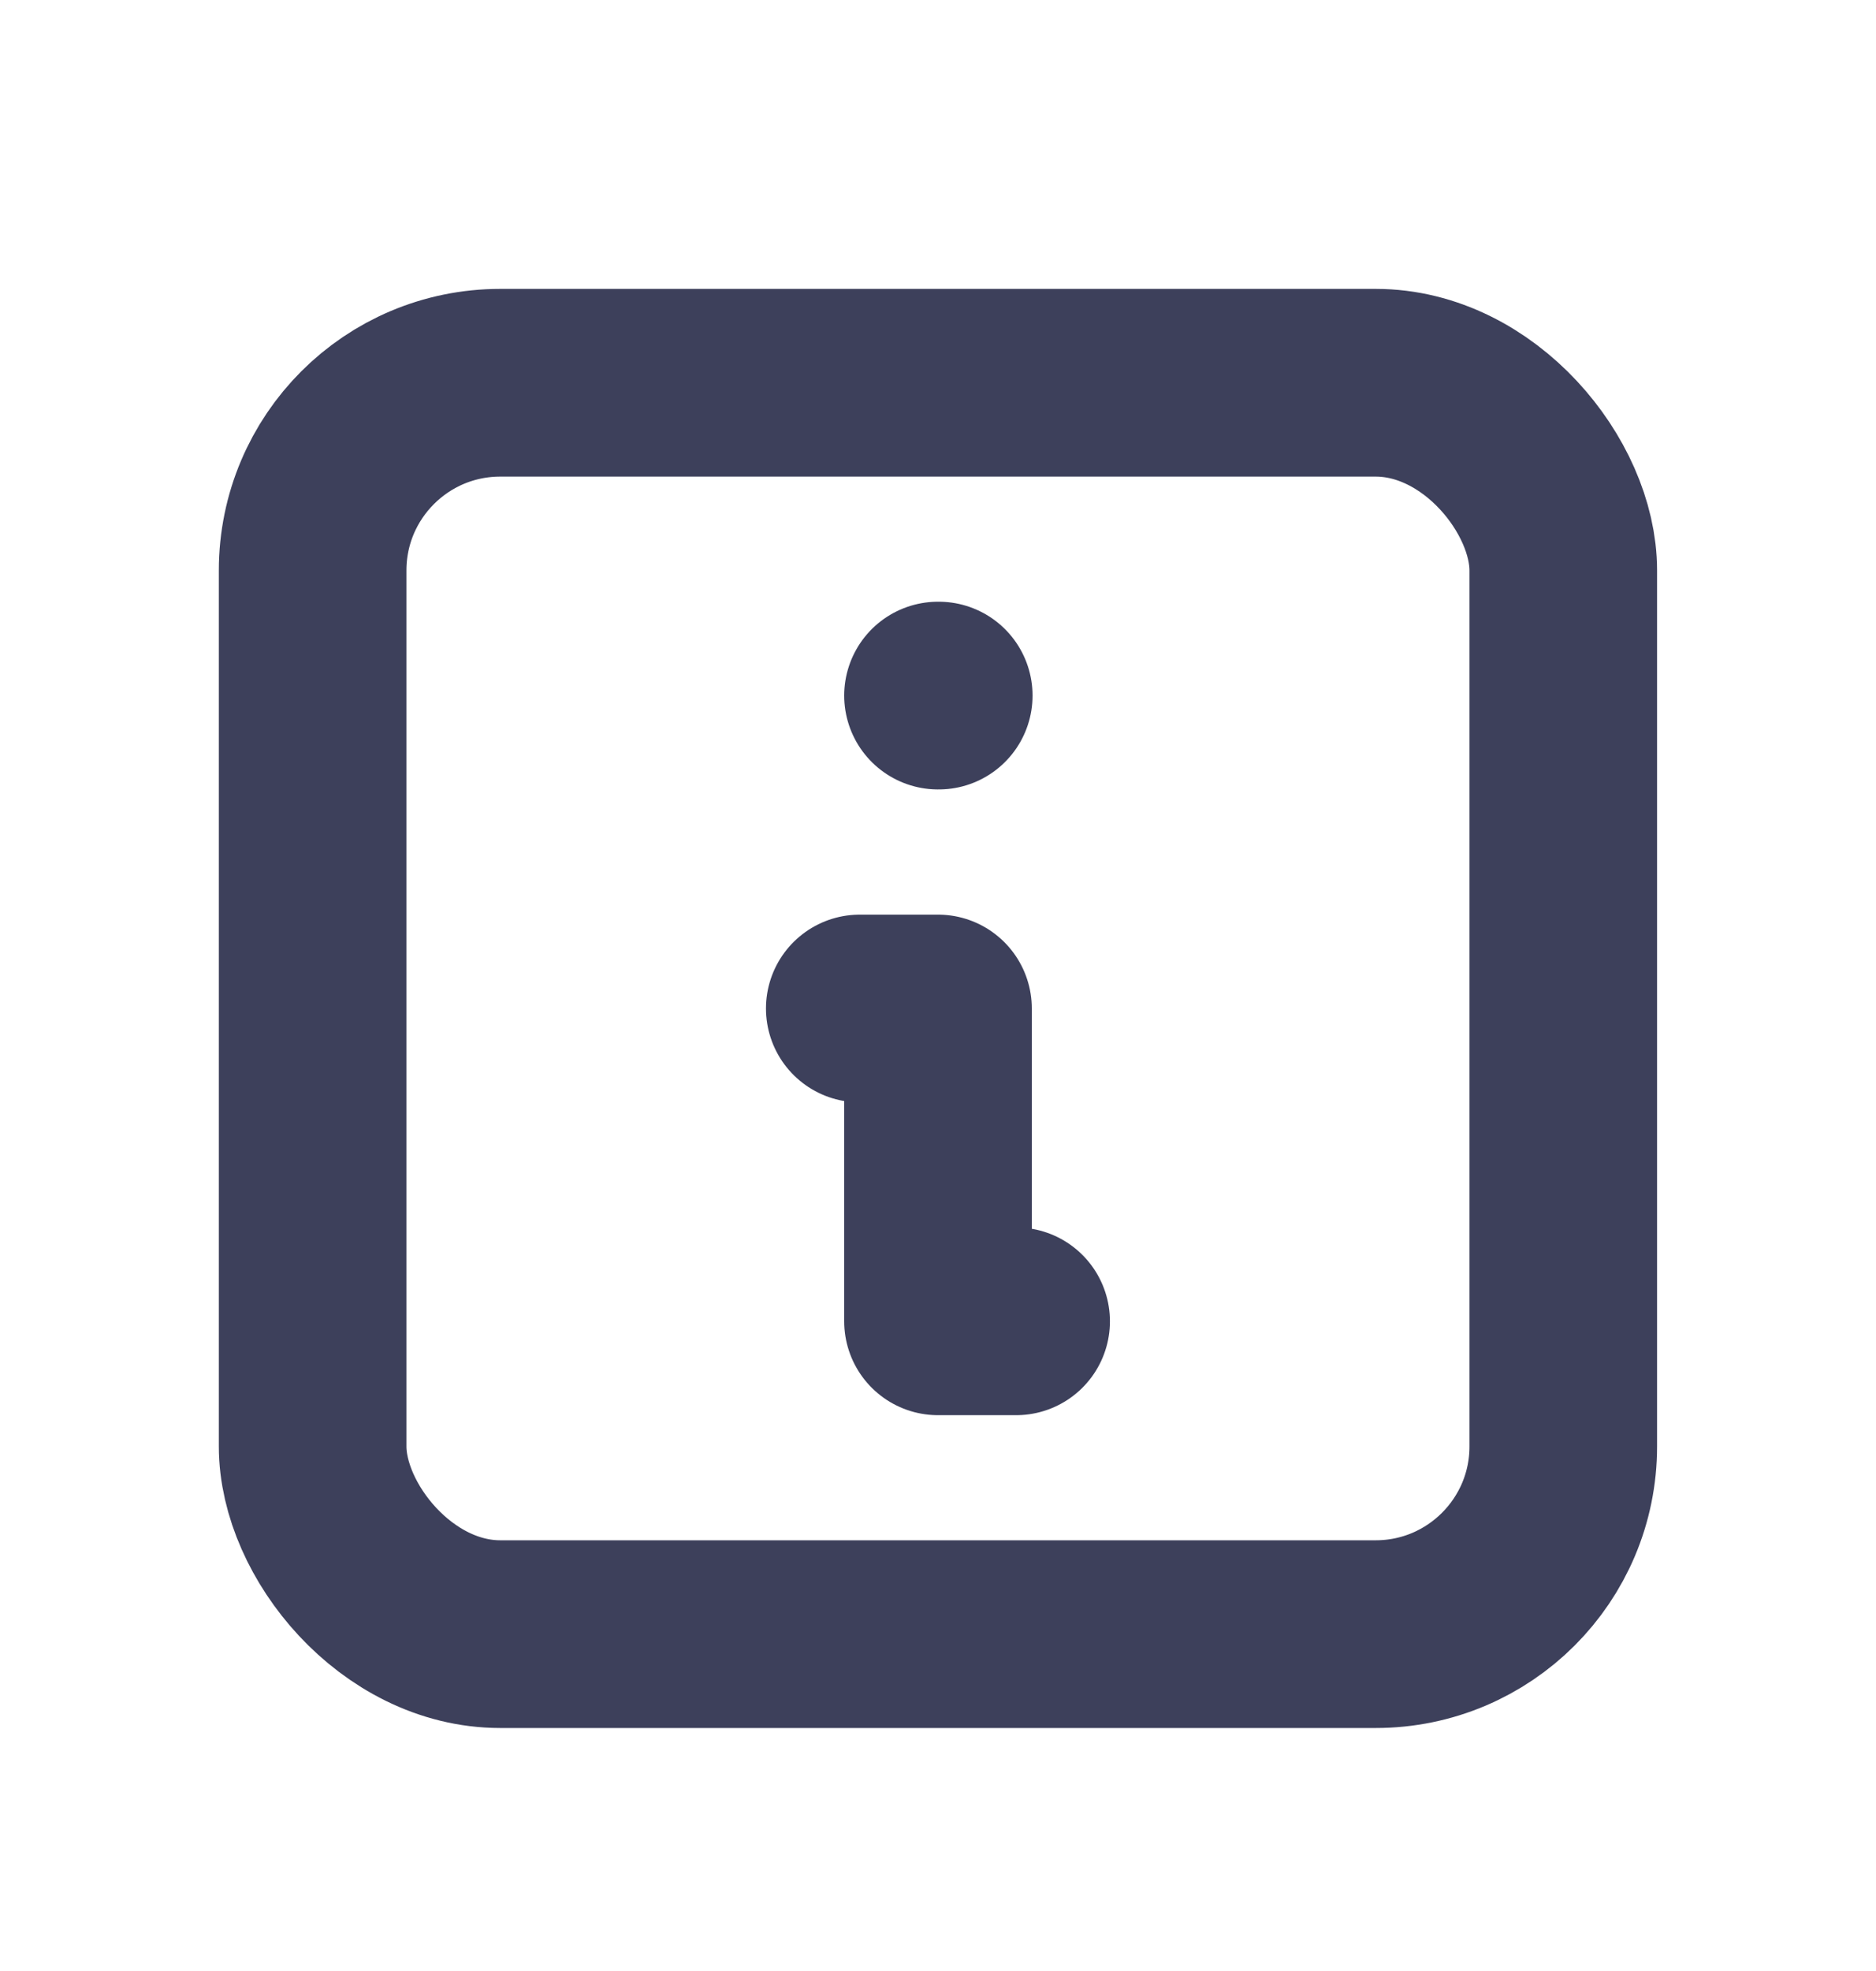 <svg width="20" height="21" viewBox="0 0 20 21" fill="none" xmlns="http://www.w3.org/2000/svg">
<path d="M10 7.411H10.008" stroke="#3D405B" stroke-width="2" stroke-linecap="round" stroke-linejoin="round"/>
<rect x="3.333" y="4.078" width="13.333" height="13.333" rx="2" stroke="#3D405B" stroke-width="2" stroke-linecap="round" stroke-linejoin="round"/>
<path d="M9.166 10.745H10V14.078H10.833" stroke="#3D405B" stroke-width="2" stroke-linecap="round" stroke-linejoin="round"/>
</svg>

